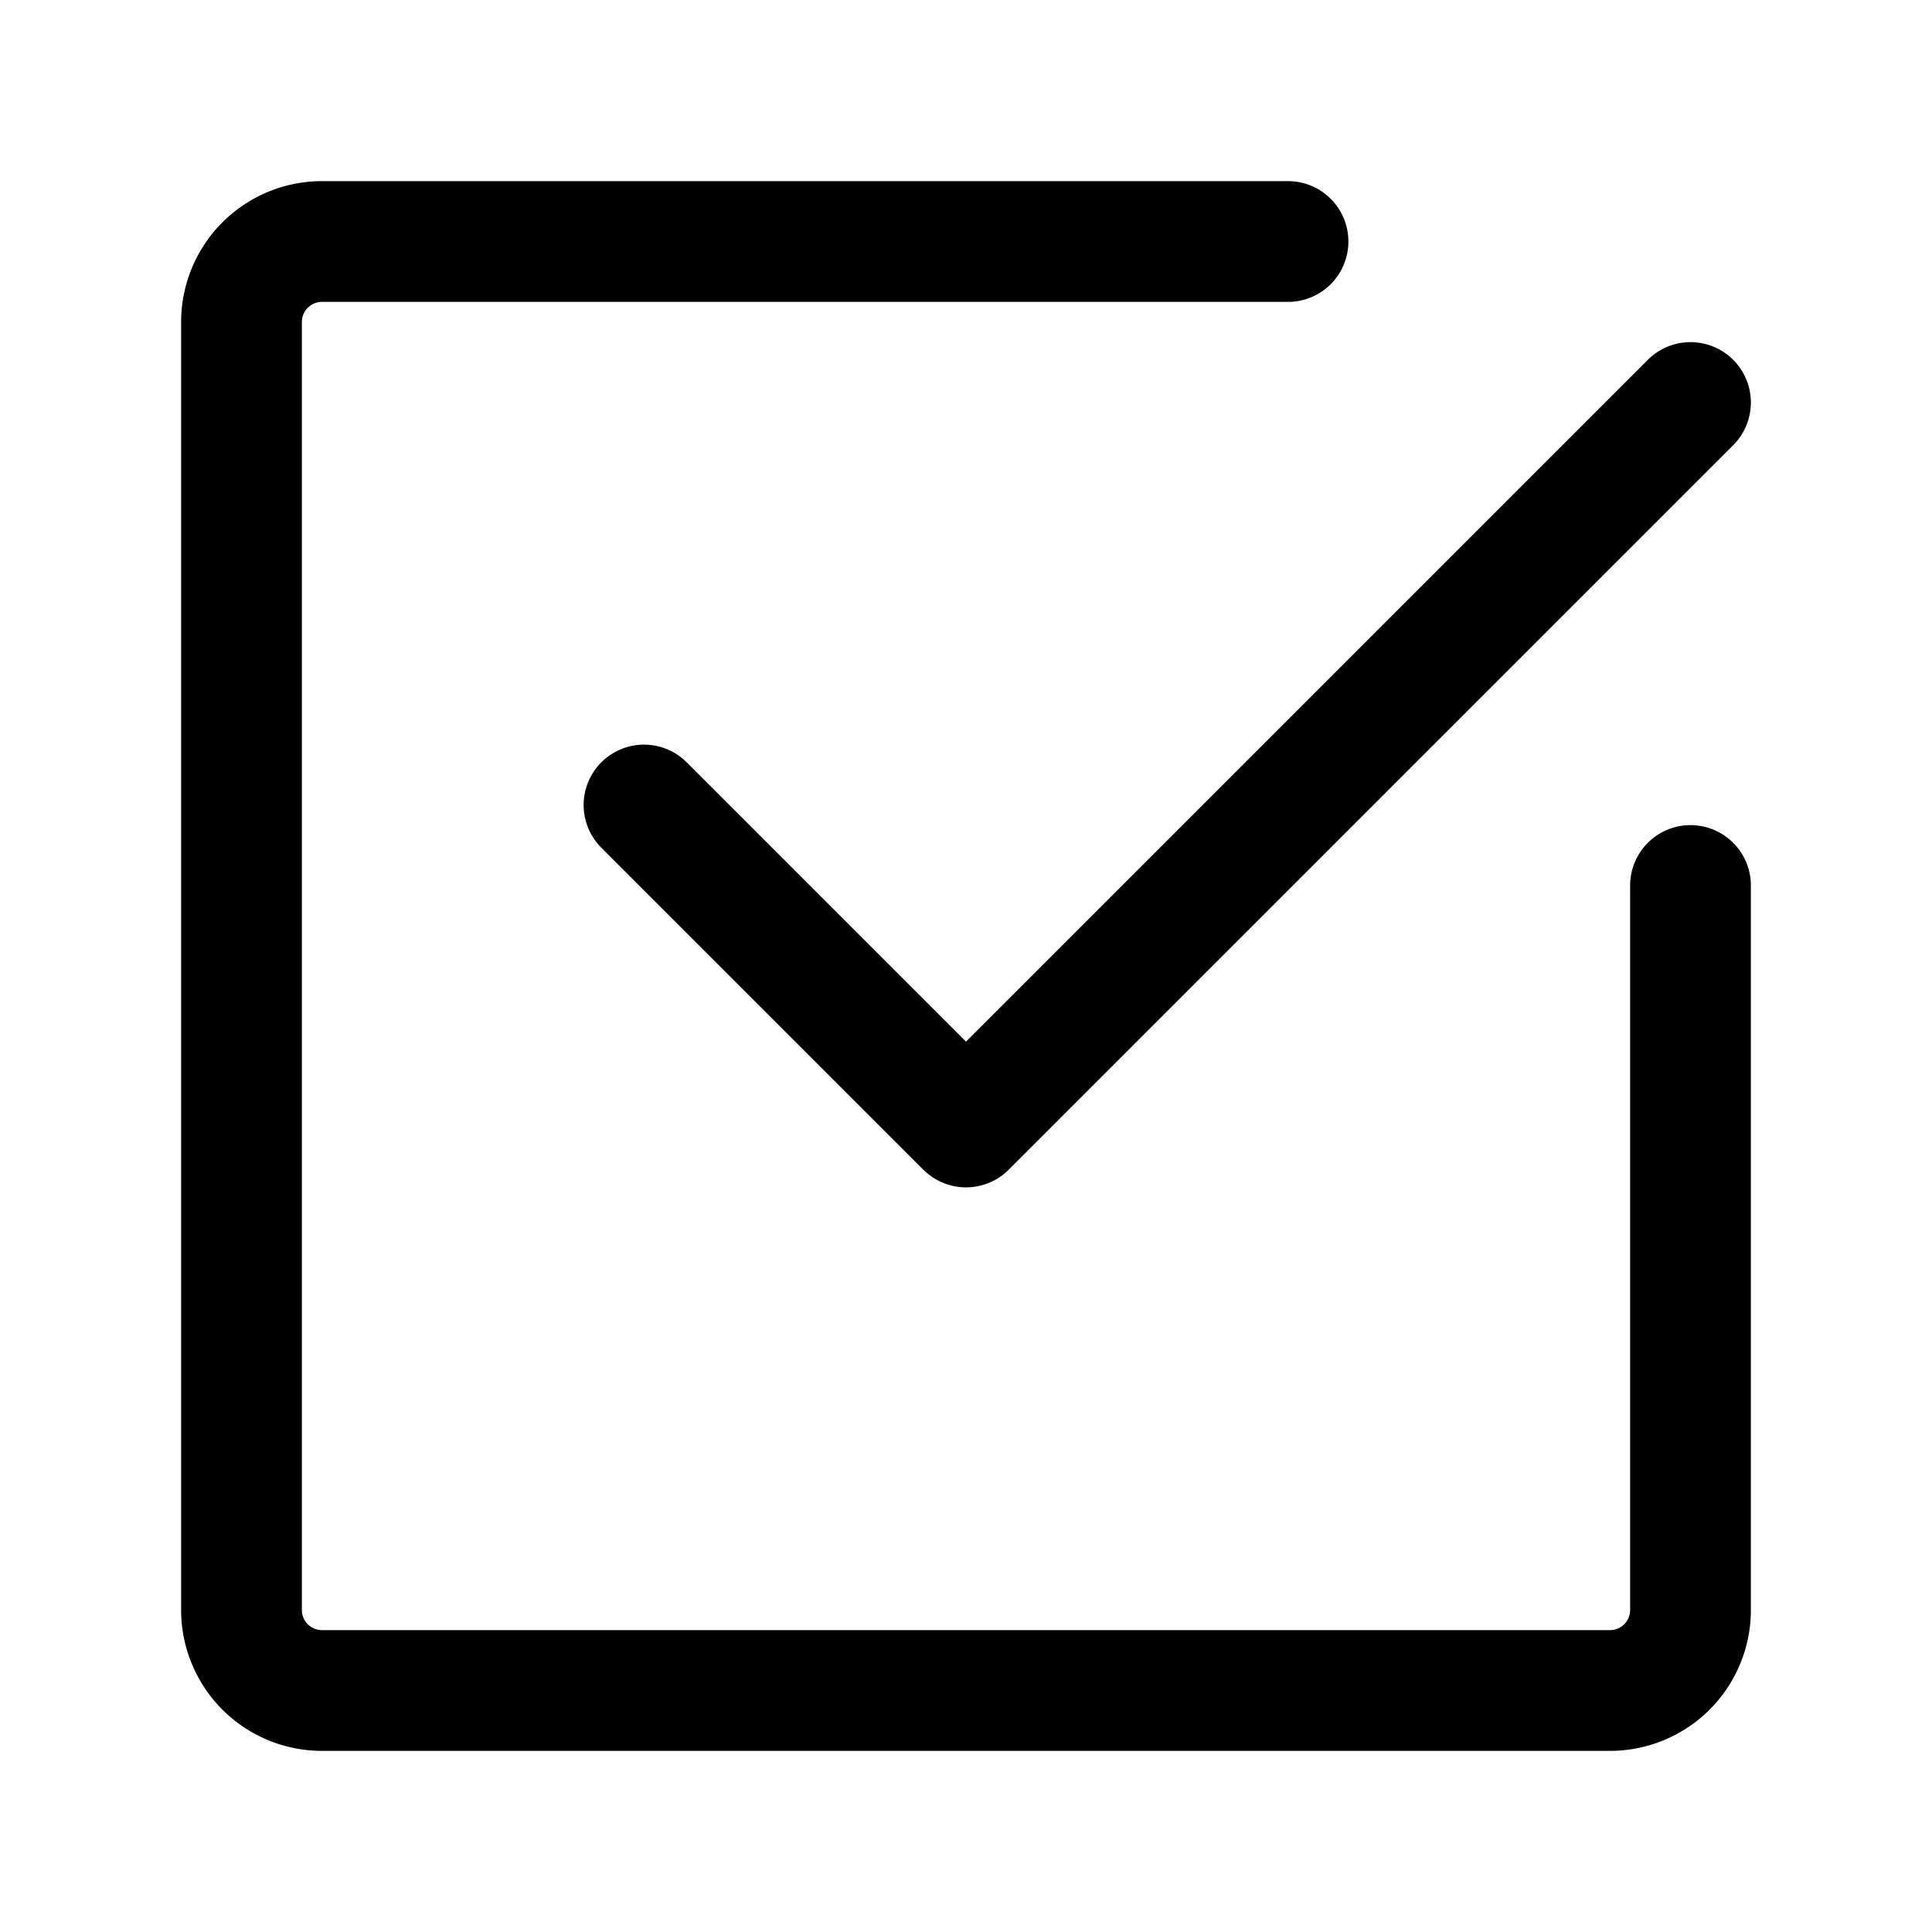 <?xml version="1.0" encoding="utf-8"?><!-- Скачано с сайта svg4.ru / Downloaded from svg4.ru -->
<svg fill="#000000" width="800px" height="800px" viewBox="0 0 24 24" id="check-mark-square-2" xmlns="http://www.w3.org/2000/svg" class="icon line"><path id="primary" d="M21,11v9a1,1,0,0,1-1,1H4a1,1,0,0,1-1-1V4A1,1,0,0,1,4,3H16" style="fill: none; stroke: rgb(0, 0, 0); stroke-linecap: round; stroke-linejoin: round; stroke-width: 1.5;"></path><polyline id="primary-2" data-name="primary" points="21 5 12 14 8 10" style="fill: none; stroke: rgb(0, 0, 0); stroke-linecap: round; stroke-linejoin: round; stroke-width: 1.5;"></polyline></svg>